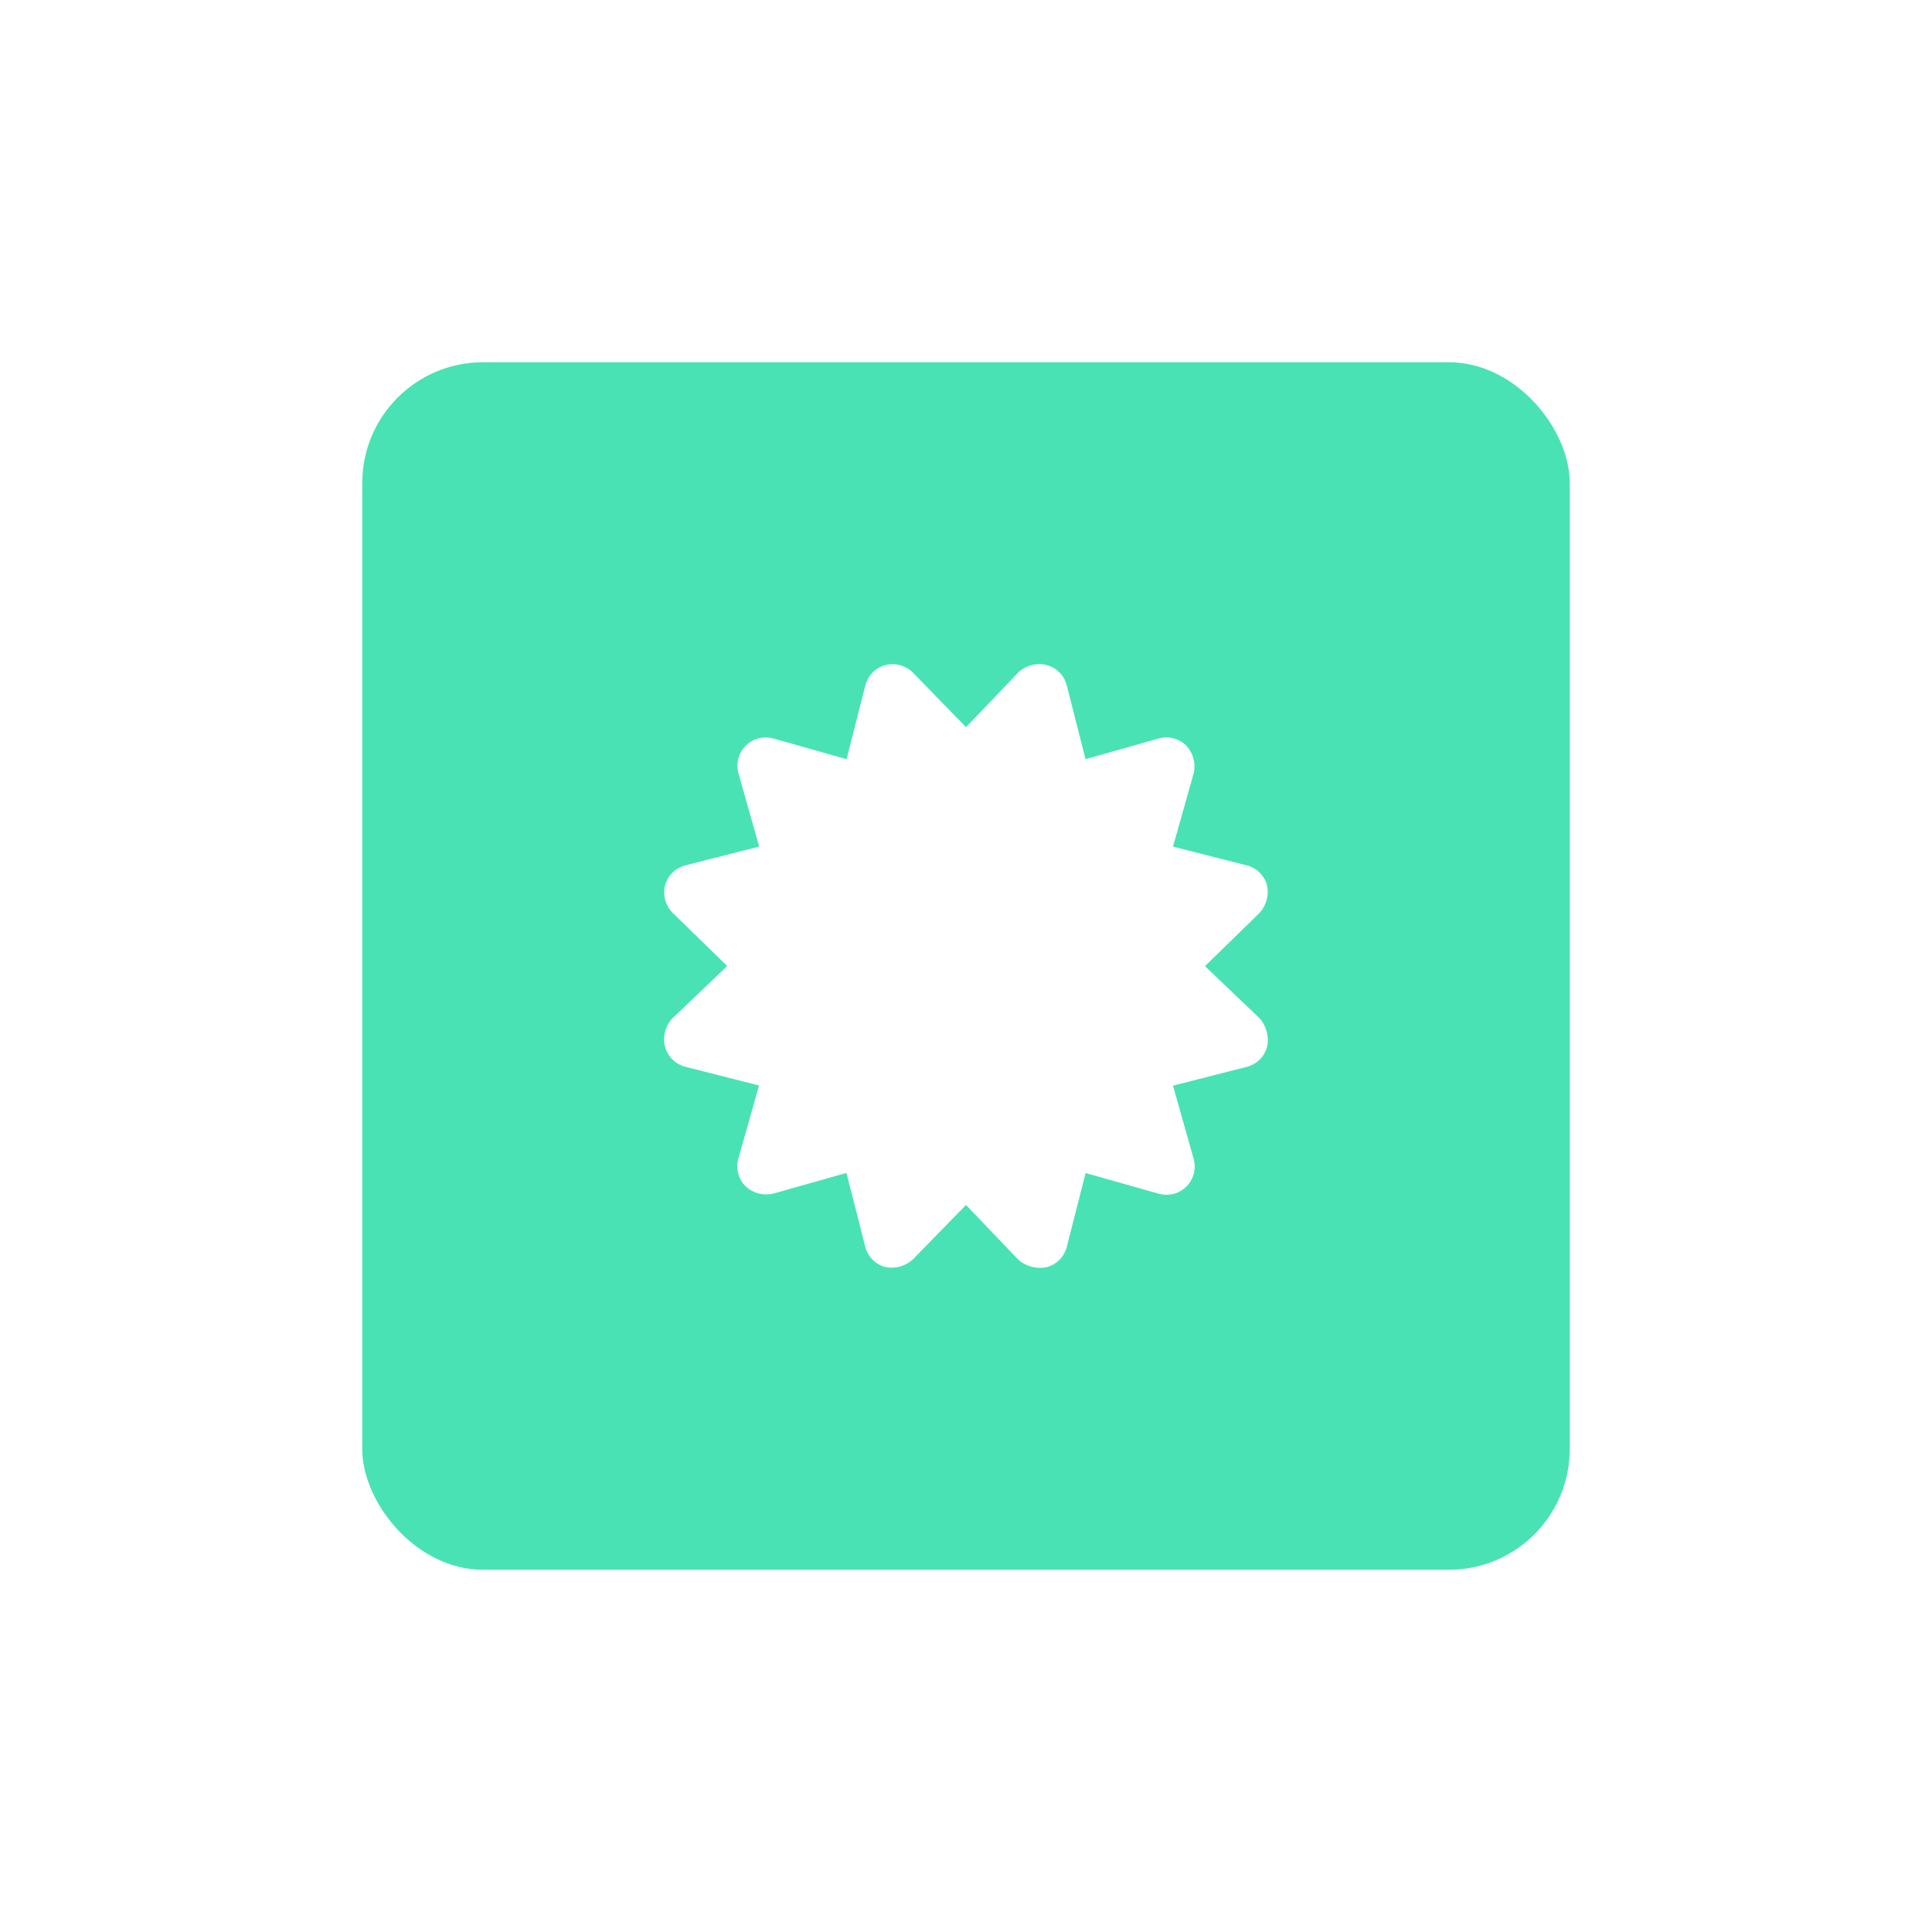 <svg xmlns="http://www.w3.org/2000/svg" xmlns:xlink="http://www.w3.org/1999/xlink" width="80" height="80" viewBox="0 0 80 80">
  <defs>
    <filter id="Rectangle_197" x="0" y="0" width="80" height="80" filterUnits="userSpaceOnUse">
      <feOffset input="SourceAlpha"/>
      <feGaussianBlur stdDeviation="5" result="blur"/>
      <feFlood flood-color="#49e2b5"/>
      <feComposite operator="in" in2="blur"/>
      <feComposite in="SourceGraphic"/>
    </filter>
  </defs>
  <g id="feature-icon" transform="translate(-909 -493)">
    <g transform="matrix(1, 0, 0, 1, 909, 493)" filter="url(#Rectangle_197)">
      <rect id="Rectangle_197-2" data-name="Rectangle 197" width="50" height="50" rx="5" transform="translate(15 15)" fill="#49e2b5"/>
    </g>
    <path id="certificate" d="M12.5,2.611,14.657.355A1.249,1.249,0,0,1,15.843.04a1.166,1.166,0,0,1,.83.844l.777,3.052,3.028-.856a1.171,1.171,0,0,1,1.148.3,1.272,1.272,0,0,1,.3,1.148l-.855,3.028,3.052.777a1.172,1.172,0,0,1,.845.83,1.313,1.313,0,0,1-.317,1.143l-2.256,2.2,2.256,2.154a1.367,1.367,0,0,1,.317,1.187,1.172,1.172,0,0,1-.845.83l-3.052.777.855,3.028a1.17,1.17,0,0,1-1.446,1.446l-3.028-.855-.777,3.052a1.172,1.172,0,0,1-.83.845,1.367,1.367,0,0,1-1.187-.317L12.5,22.393l-2.2,2.256a1.313,1.313,0,0,1-1.143.317,1.172,1.172,0,0,1-.83-.845l-.777-3.052-3.028.855a1.272,1.272,0,0,1-1.148-.3,1.171,1.171,0,0,1-.3-1.148l.856-3.028L.884,16.674a1.166,1.166,0,0,1-.844-.83,1.249,1.249,0,0,1,.315-1.187L2.611,12.5l-2.256-2.2A1.2,1.2,0,0,1,.04,9.162a1.166,1.166,0,0,1,.844-.83l3.052-.777L3.08,4.527A1.172,1.172,0,0,1,4.527,3.08l3.028.856L8.332.884A1.166,1.166,0,0,1,9.162.04a1.2,1.2,0,0,1,1.143.315Z" transform="translate(936.5 520.5)" fill="#fff"/>
  </g>
</svg>
